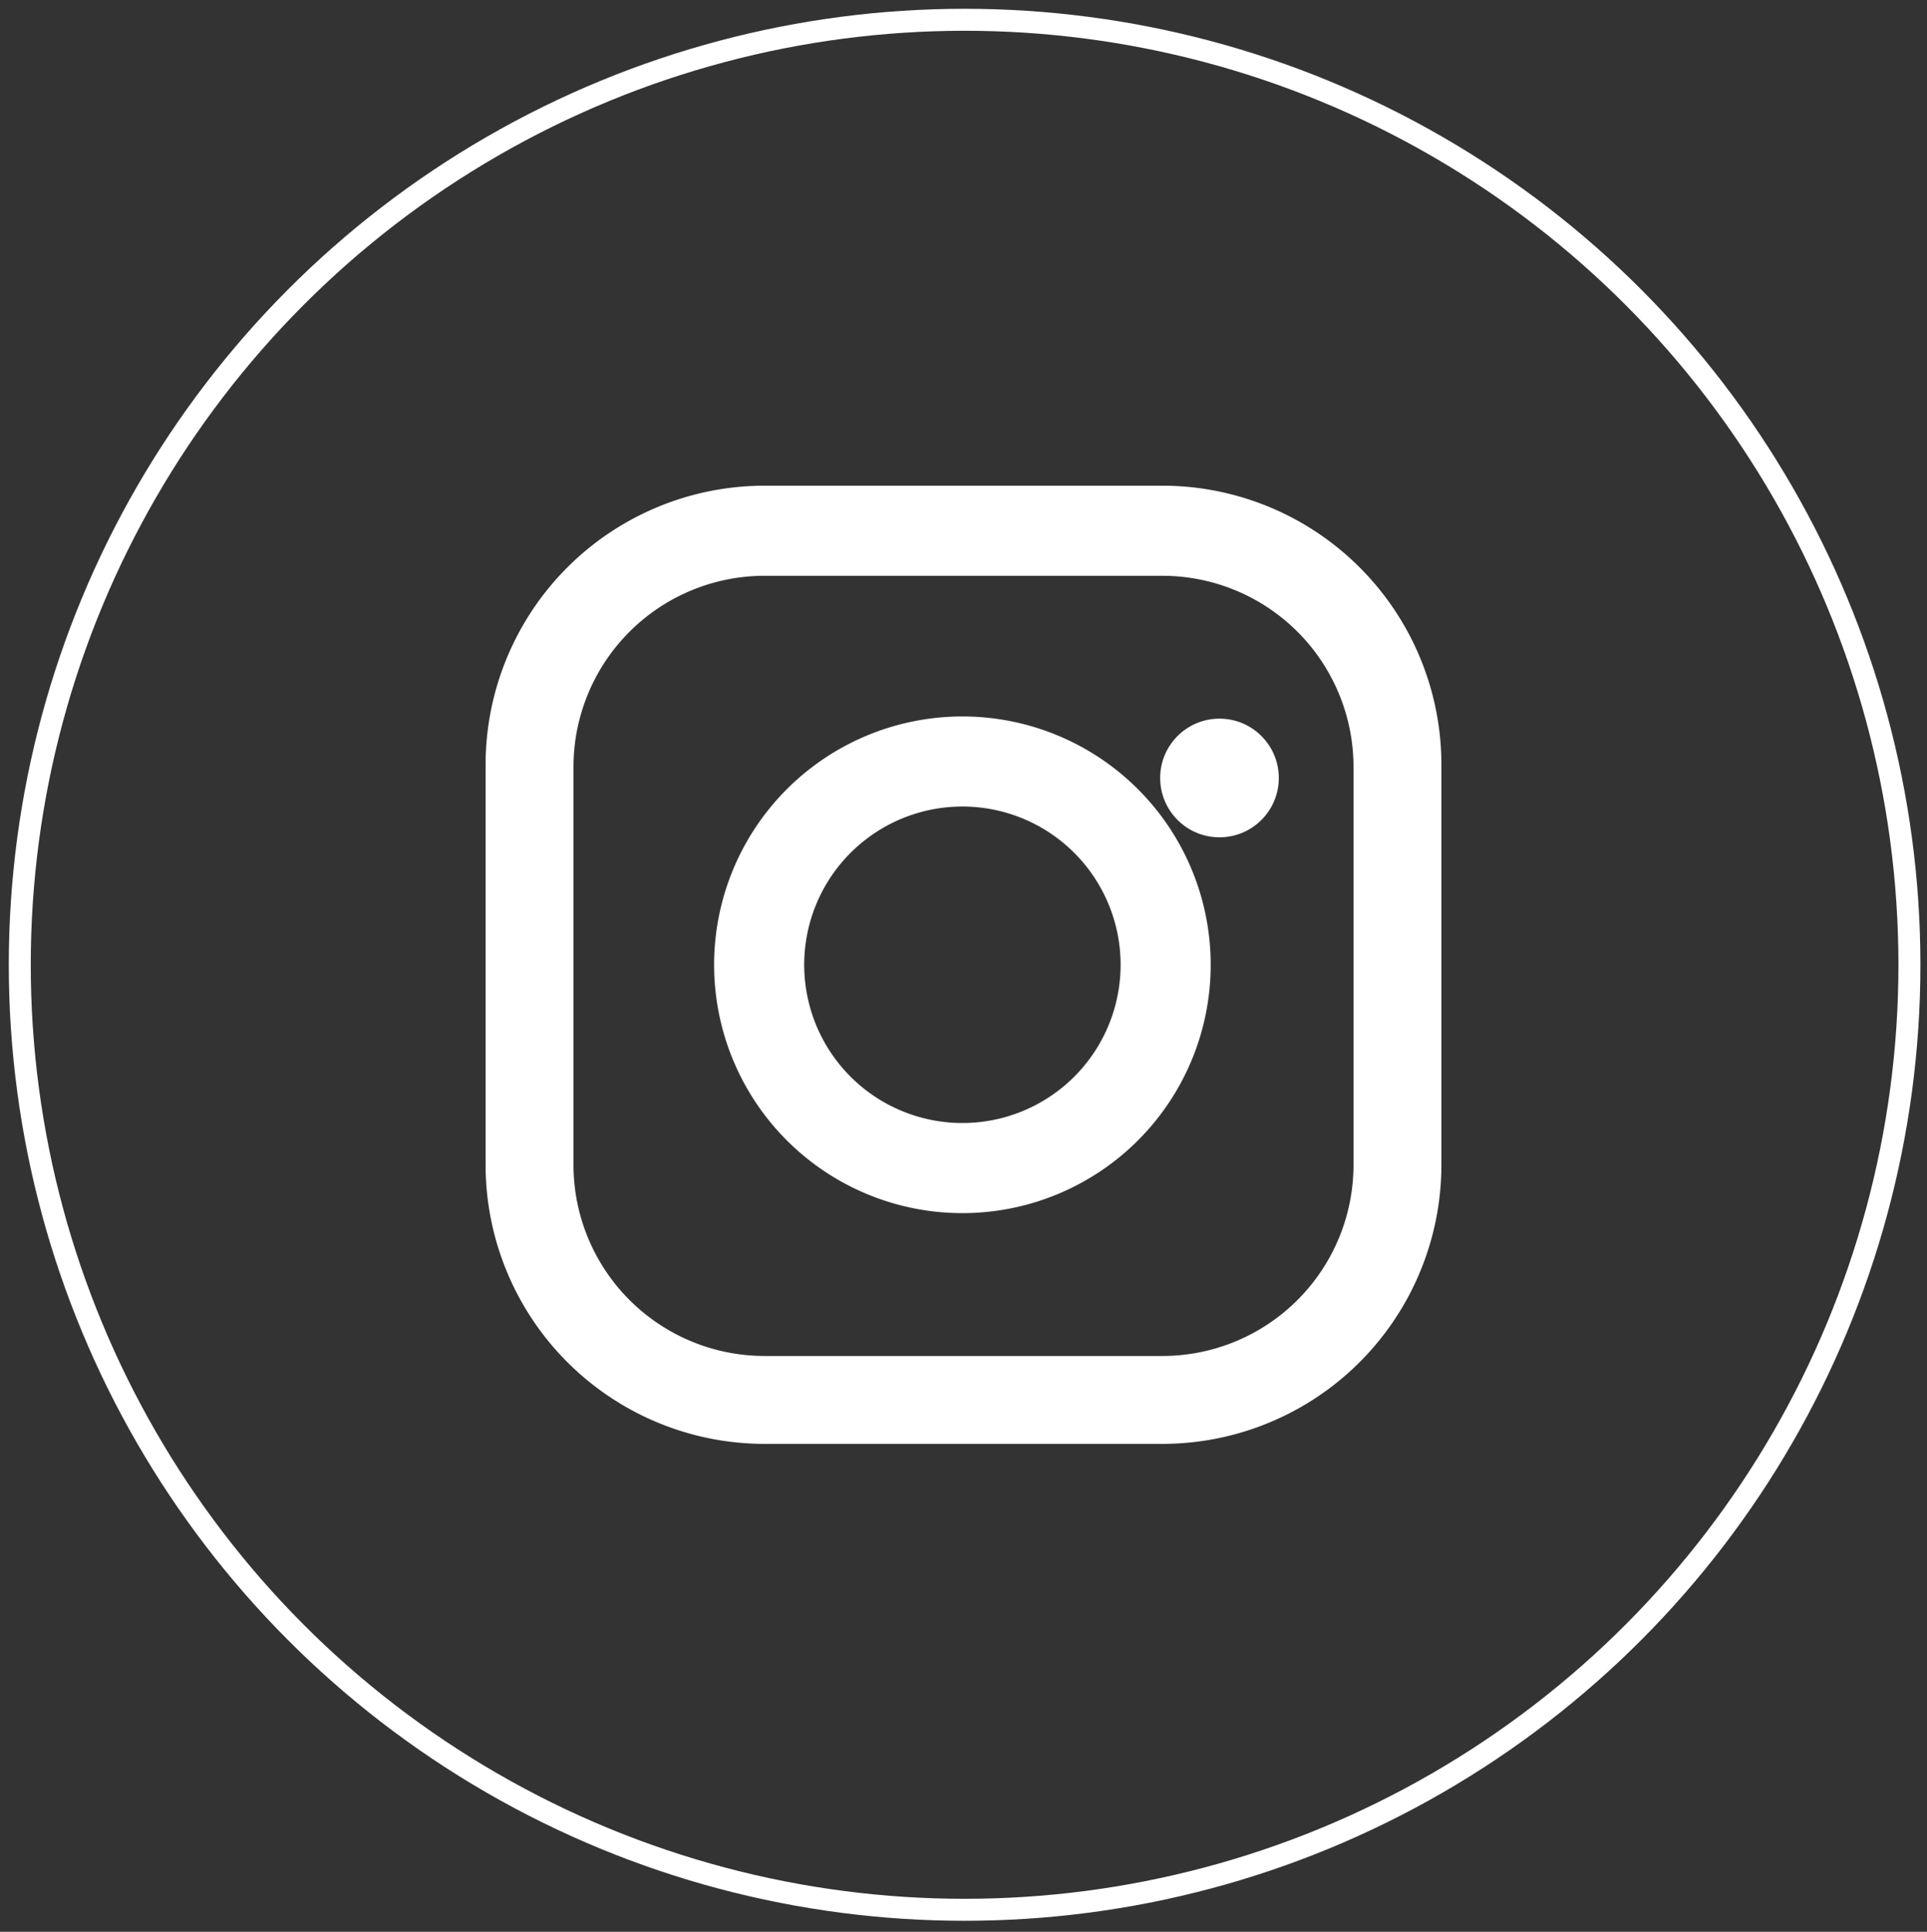 <svg xmlns="http://www.w3.org/2000/svg" viewBox="0 0 87.7 87.9"><rect x="0" y="0" width="87.7" height="87.9" fill="#333333" stroke="none"/><defs><style>.a{fill:none;stroke:#fff;stroke-miterlimit:10;}.b{fill:#fff;}</style></defs><title>btn_insta</title><circle class="a" cx="43.9" cy="43.9" r="43"/><path class="b" d="M52.9,65.7H34.8A12.7,12.7,0,0,1,22.1,53V34.9A12.7,12.7,0,0,1,34.8,22.1H52.9A12.7,12.7,0,0,1,65.6,34.9V53A12.7,12.7,0,0,1,52.9,65.7ZM34.8,26.2a8.7,8.7,0,0,0-8.7,8.7V53a8.7,8.7,0,0,0,8.7,8.7H52.9A8.7,8.7,0,0,0,61.6,53V34.9a8.7,8.7,0,0,0-8.7-8.7Z"/><ellipse class="b" cx="55.5" cy="35.4" rx="2.7" ry="2.7"/><path class="b" d="M43.9,55.2A11.3,11.3,0,1,1,55.1,43.9,11.3,11.3,0,0,1,43.9,55.2Zm0-18.5A7.2,7.2,0,1,0,51,43.9,7.2,7.2,0,0,0,43.9,36.7Z"/></svg>